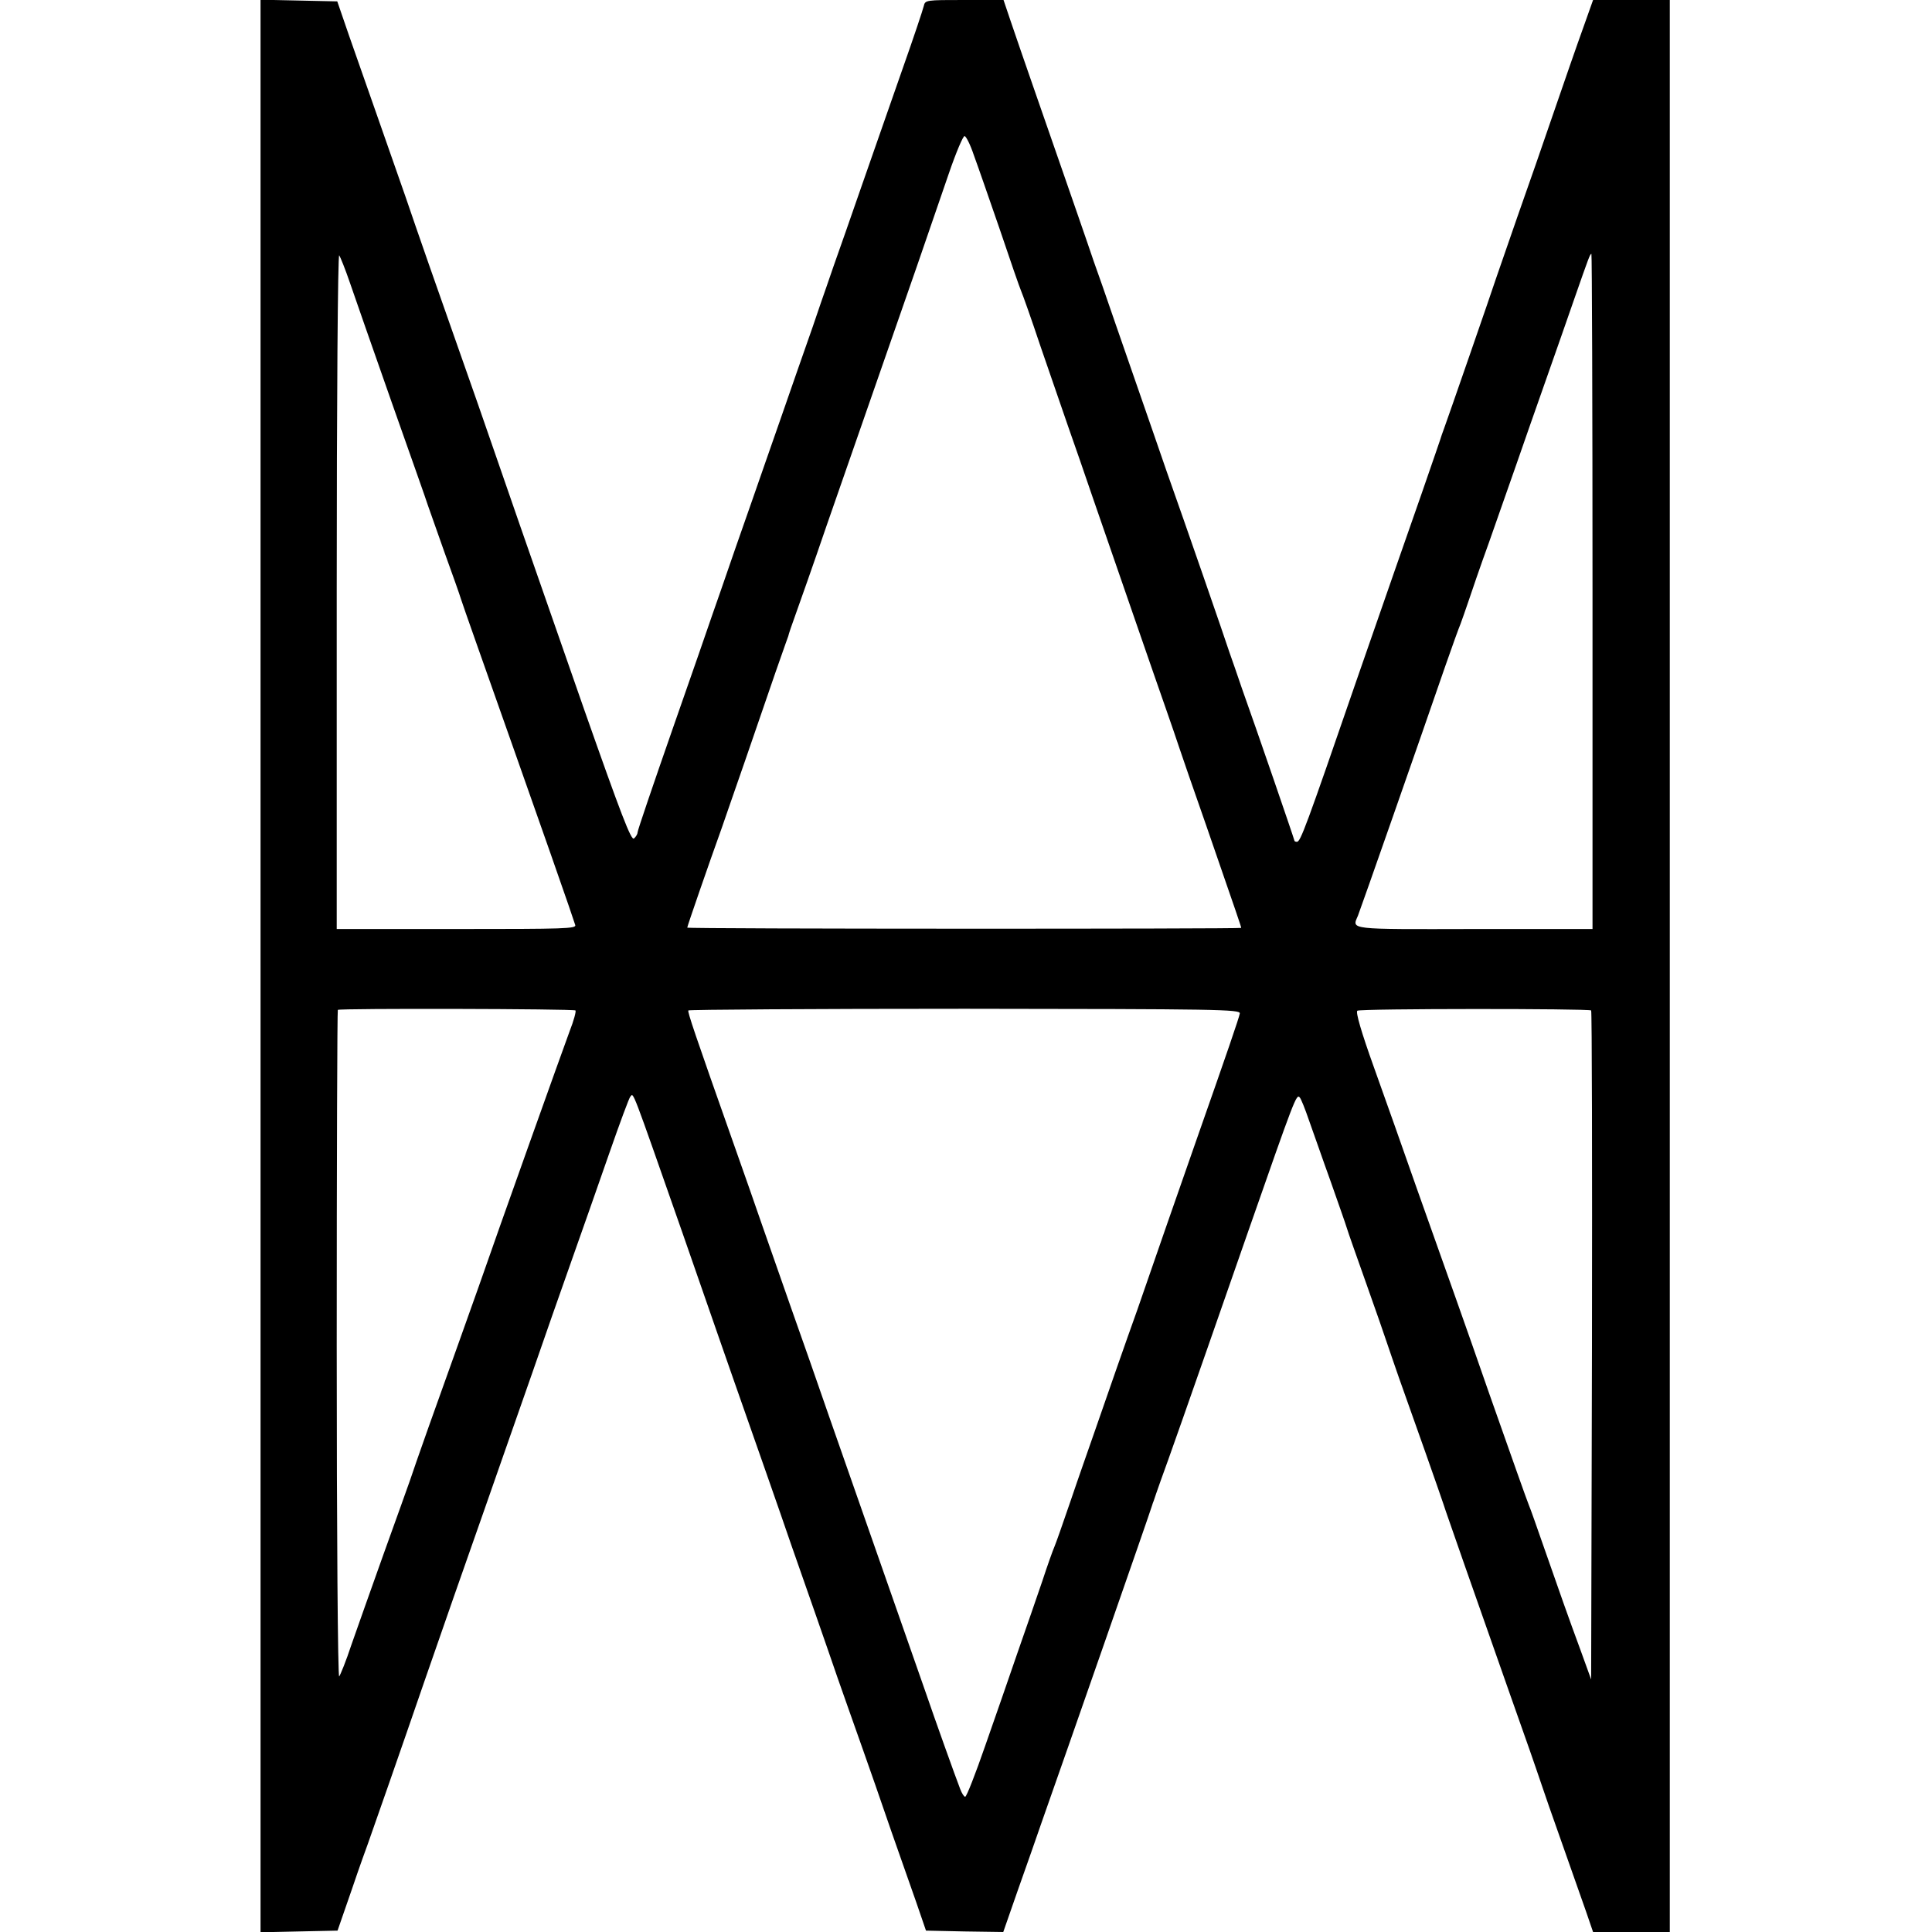 <?xml version="1.0" encoding="UTF-8" standalone="no"?>
<svg xmlns="http://www.w3.org/2000/svg" version="1.0" width="700pt" height="700pt" viewBox="0 0 700 700" preserveAspectRatio="xMidYMid meet">
  <g transform="translate(0,700) scale(0.1,-0.1)" fill="#000000" stroke="none">
    <path d="M944 3500 l0 -3501 139 3 140 3 52 150 c28 83 55 157 58 165 5 13 127 362 206 592 36 105 171 491 217 621 49 141 93 265 174 497 39 113 102 293 140 400 38 107 100 284 138 393 38 109 72 201 76 204 12 13 1 42 188 -492 131 -378 150 -430 188 -540 87 -248 164 -467 206 -590 25 -71 66 -188 91 -260 25 -71 60 -173 78 -225 18 -52 59 -167 90 -255 31 -88 65 -185 75 -215 10 -30 44 -127 75 -215 31 -88 62 -176 68 -195 l12 -35 140 -3 140 -2 53 152 c30 84 69 196 87 248 82 232 395 1129 399 1145 2 6 4 13 6 17 1 4 13 38 26 75 26 71 76 211 318 906 167 478 173 494 185 481 5 -5 20 -43 34 -84 15 -41 49 -140 78 -220 28 -80 55 -156 59 -170 4 -14 36 -104 70 -200 34 -96 68 -193 75 -215 7 -22 27 -78 43 -125 47 -131 153 -432 162 -460 4 -14 40 -115 78 -225 152 -433 205 -583 234 -665 16 -47 36 -103 43 -125 7 -22 41 -119 75 -215 34 -96 73 -208 87 -247 l25 -73 139 0 139 0 0 3500 0 3500 -139 0 -139 0 -22 -62 c-53 -148 -71 -202 -125 -358 -31 -91 -88 -255 -127 -365 -38 -110 -73 -211 -78 -225 -11 -35 -180 -522 -187 -540 -3 -8 -7 -19 -9 -25 -1 -5 -34 -100 -72 -210 -39 -110 -145 -416 -237 -680 -184 -534 -203 -585 -216 -585 -5 0 -9 2 -9 4 0 4 -137 403 -190 551 -17 50 -37 108 -45 130 -13 41 -165 480 -229 660 -19 55 -71 206 -116 335 -45 129 -97 280 -116 335 -20 55 -44 125 -54 155 -10 30 -51 147 -90 260 -77 222 -146 419 -188 543 l-26 77 -142 0 c-139 0 -142 0 -147 -22 -3 -13 -37 -115 -77 -228 -39 -113 -105 -299 -145 -415 -40 -115 -87 -250 -105 -300 -17 -49 -37 -108 -45 -130 -7 -22 -45 -132 -85 -245 -39 -113 -91 -261 -115 -330 -24 -69 -73 -210 -110 -315 -36 -104 -74 -215 -85 -245 -10 -30 -75 -217 -144 -414 -69 -198 -126 -365 -126 -372 0 -6 -6 -16 -13 -22 -10 -9 -47 88 -180 466 -223 639 -297 852 -307 882 -5 14 -40 115 -78 225 -168 477 -217 618 -262 750 -27 77 -74 212 -105 300 -31 88 -76 216 -100 285 l-43 125 -139 3 -139 3 0 -3501z m2584 2939 c13 -35 55 -156 94 -269 38 -113 73 -214 78 -225 5 -11 37 -101 70 -200 34 -99 79 -229 100 -290 21 -60 62 -177 90 -260 89 -257 230 -666 265 -765 18 -52 40 -115 48 -140 8 -25 52 -151 97 -280 113 -327 128 -370 127 -372 -5 -4 -2007 -4 -2007 1 0 5 80 236 125 361 12 36 51 146 85 245 101 295 141 409 147 425 3 8 7 20 9 25 1 6 13 42 27 80 14 39 64 180 110 315 164 471 260 747 329 945 38 110 90 262 116 337 26 76 52 137 57 135 6 -2 21 -32 33 -68z m-2260 -464 c17 -49 85 -245 152 -435 67 -190 126 -356 130 -370 5 -14 32 -90 60 -170 29 -80 56 -156 60 -170 4 -14 90 -257 190 -540 100 -283 190 -540 200 -570 10 -30 21 -62 24 -71 6 -14 -37 -15 -429 -15 l-435 0 0 1225 c0 688 4 1221 9 1216 4 -6 22 -50 39 -100z m4502 -1118 l0 -1223 -430 0 c-459 -1 -442 -3 -420 48 9 22 225 639 316 903 25 72 50 141 56 155 5 14 18 50 28 80 10 30 43 127 75 215 31 88 76 216 100 285 24 69 71 204 105 300 34 96 81 231 105 300 52 149 56 160 61 160 2 0 4 -550 4 -1223z m-3685 -1518 c3 -3 -6 -37 -21 -75 -22 -59 -260 -725 -329 -924 -29 -81 -109 -307 -182 -510 -30 -85 -61 -173 -68 -195 -8 -22 -50 -141 -95 -265 -44 -124 -97 -272 -117 -330 -19 -58 -40 -109 -44 -114 -5 -6 -9 520 -9 1200 0 666 2 1213 4 1215 7 6 854 4 861 -2z m2407 -11 c-2 -14 -47 -145 -157 -458 -18 -52 -68 -194 -110 -315 -42 -121 -89 -256 -104 -300 -16 -44 -50 -141 -76 -215 -26 -74 -62 -178 -80 -230 -18 -52 -57 -162 -85 -245 -28 -82 -55 -159 -60 -170 -5 -11 -25 -67 -44 -125 -20 -58 -60 -175 -90 -260 -29 -85 -82 -237 -117 -337 -35 -101 -67 -183 -72 -183 -4 0 -12 12 -18 28 -15 38 -95 262 -124 347 -25 72 -93 266 -210 600 -37 105 -100 285 -140 400 -40 116 -103 296 -140 400 -37 105 -84 240 -105 300 -21 61 -65 187 -98 280 -148 419 -171 488 -168 494 2 3 453 6 1003 6 914 -1 998 -2 995 -17z m1273 11 c3 -3 4 -550 3 -1215 l-3 -1209 -38 105 c-44 119 -77 213 -137 385 -23 66 -45 129 -50 140 -10 25 -58 161 -144 405 -35 102 -90 257 -121 345 -31 88 -95 268 -142 400 -46 132 -116 329 -155 438 -46 128 -67 201 -60 205 12 8 839 8 847 1z"></path>
  </g>
</svg>
